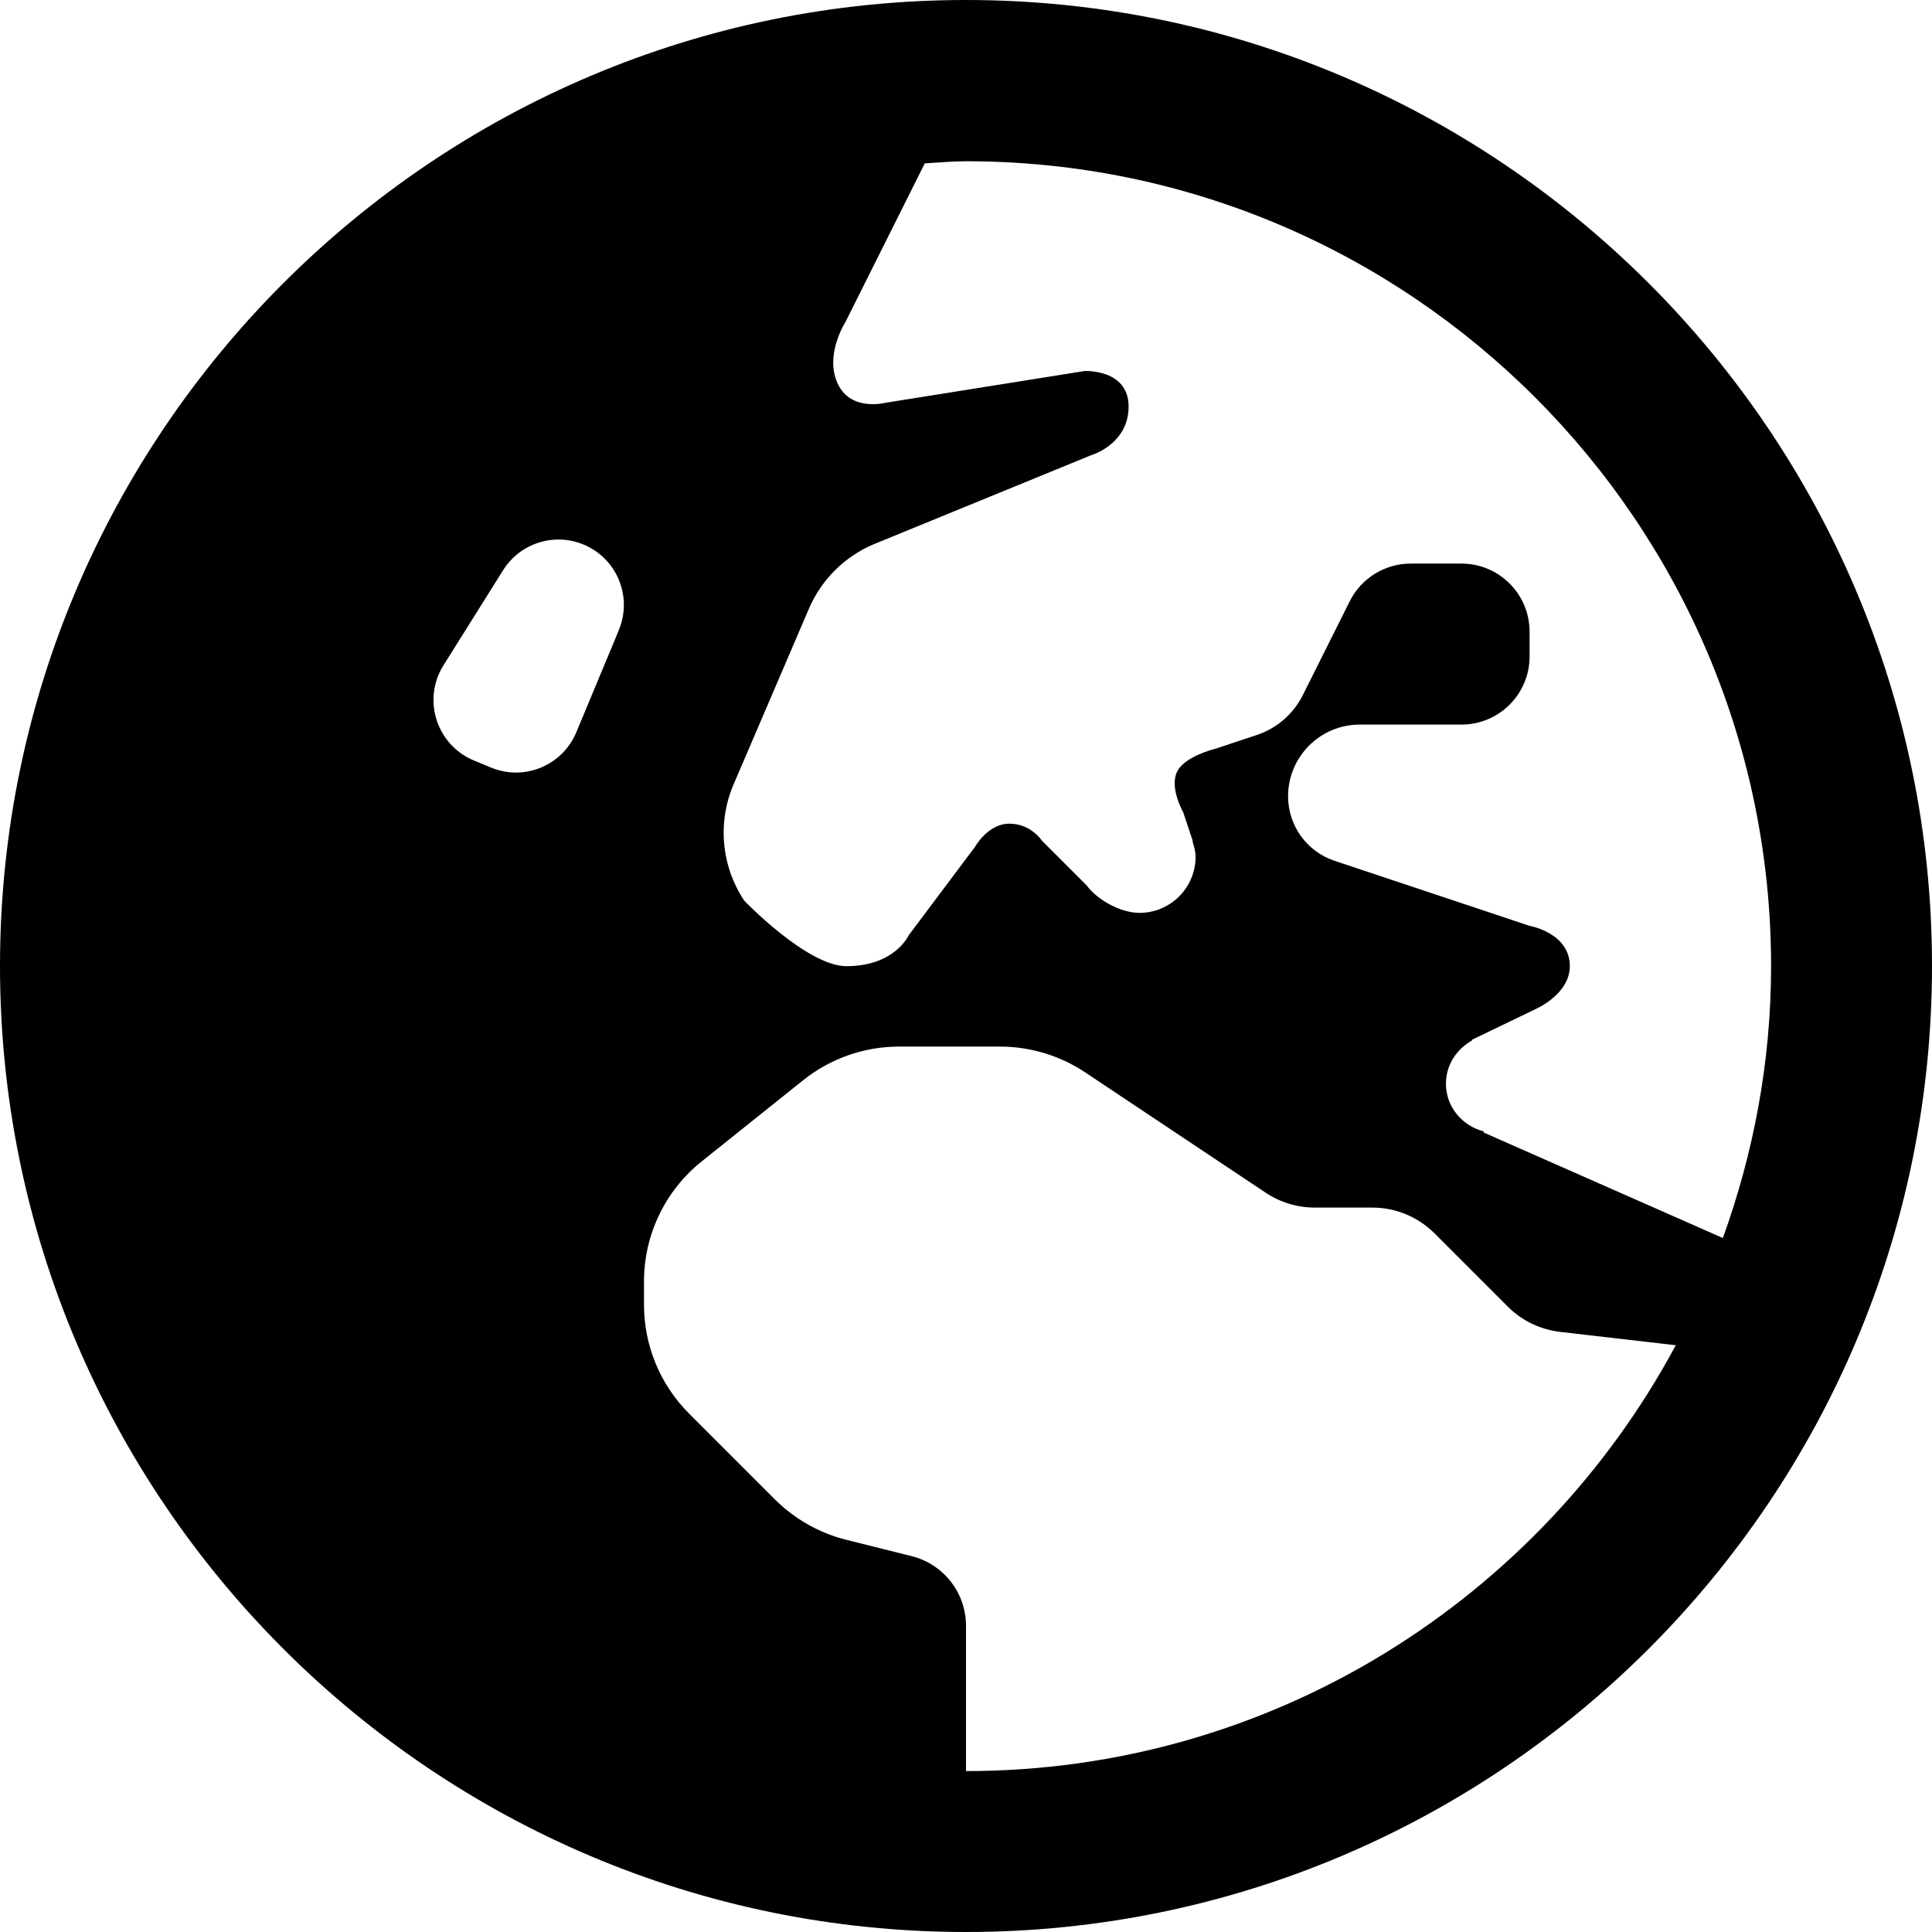 <?xml version="1.0" encoding="UTF-8"?>
<svg xmlns="http://www.w3.org/2000/svg" id="Layer_1" data-name="Layer 1" viewBox="0 0 24 24" width="512" height="512"><path d="m12,0C5.383,0,0,5.383,0,12s5.383,12,12,12,12-5.383,12-12S18.617,0,12,0Zm-4.312,7.827l-.529,1.27c-.173.414-.648.61-1.062.437l-.212-.088c-.463-.193-.642-.756-.376-1.181l.741-1.182c.211-.336.634-.471,1-.318.414.172.61.648.437,1.062Zm4.312,14.173v-1.804c0-.409-.278-.765-.675-.865l-.812-.203c-.336-.084-.642-.258-.887-.502l-1.067-1.067c-.358-.358-.559-.844-.559-1.35v-.291c0-.58.264-1.129.717-1.491l1.26-1.008c.339-.271.759-.418,1.193-.418h1.252c.377,0,.746.112,1.059.321l2.243,1.495c.18.12.392.184.608.184h.714c.291,0,.569.115.775.321l.909.909c.175.175.404.285.649.314l1.438.166c-1.687,3.145-5.005,5.29-8.817,5.29Zm6.431-7.934v-.011c-.268-.071-.469-.304-.469-.593,0-.234.134-.43.324-.537v-.009s.782-.377.782-.377c0,0,.433-.183.433-.538,0-.413-.5-.5-.5-.5l-2.423-.808c-.345-.115-.577-.438-.577-.801,0-.492.399-.891.891-.891h1.263c.467,0,.846-.379.846-.846v-.308c0-.467-.379-.846-.846-.846h-.631c-.32,0-.613.181-.757.468l-.583,1.166c-.117.234-.323.413-.571.495l-.517.172s-.392.093-.479.295c-.086.202.082.495.082.495l.119.358-.004.002c.018.062.038.122.038.19,0,.386-.313.698-.698.698-.233,0-.526-.164-.653-.339l-.558-.558s-.135-.211-.404-.211-.428.289-.428.289l-.824,1.099s-.171.382-.773.382c-.487,0-1.268-.813-1.268-.813-.286-.428-.336-.972-.133-1.445l.935-2.181c.154-.36.441-.646.8-.8l2.701-1.106s.471-.135.471-.606-.548-.442-.548-.442l-2.471.394s-.433.115-.596-.24c-.164-.356.096-.76.096-.76l.987-1.974c.171-.009.34-.026.513-.026,5.514,0,10,4.486,10,10,0,1.186-.218,2.32-.599,3.376l-2.97-1.31Z"/></svg>
